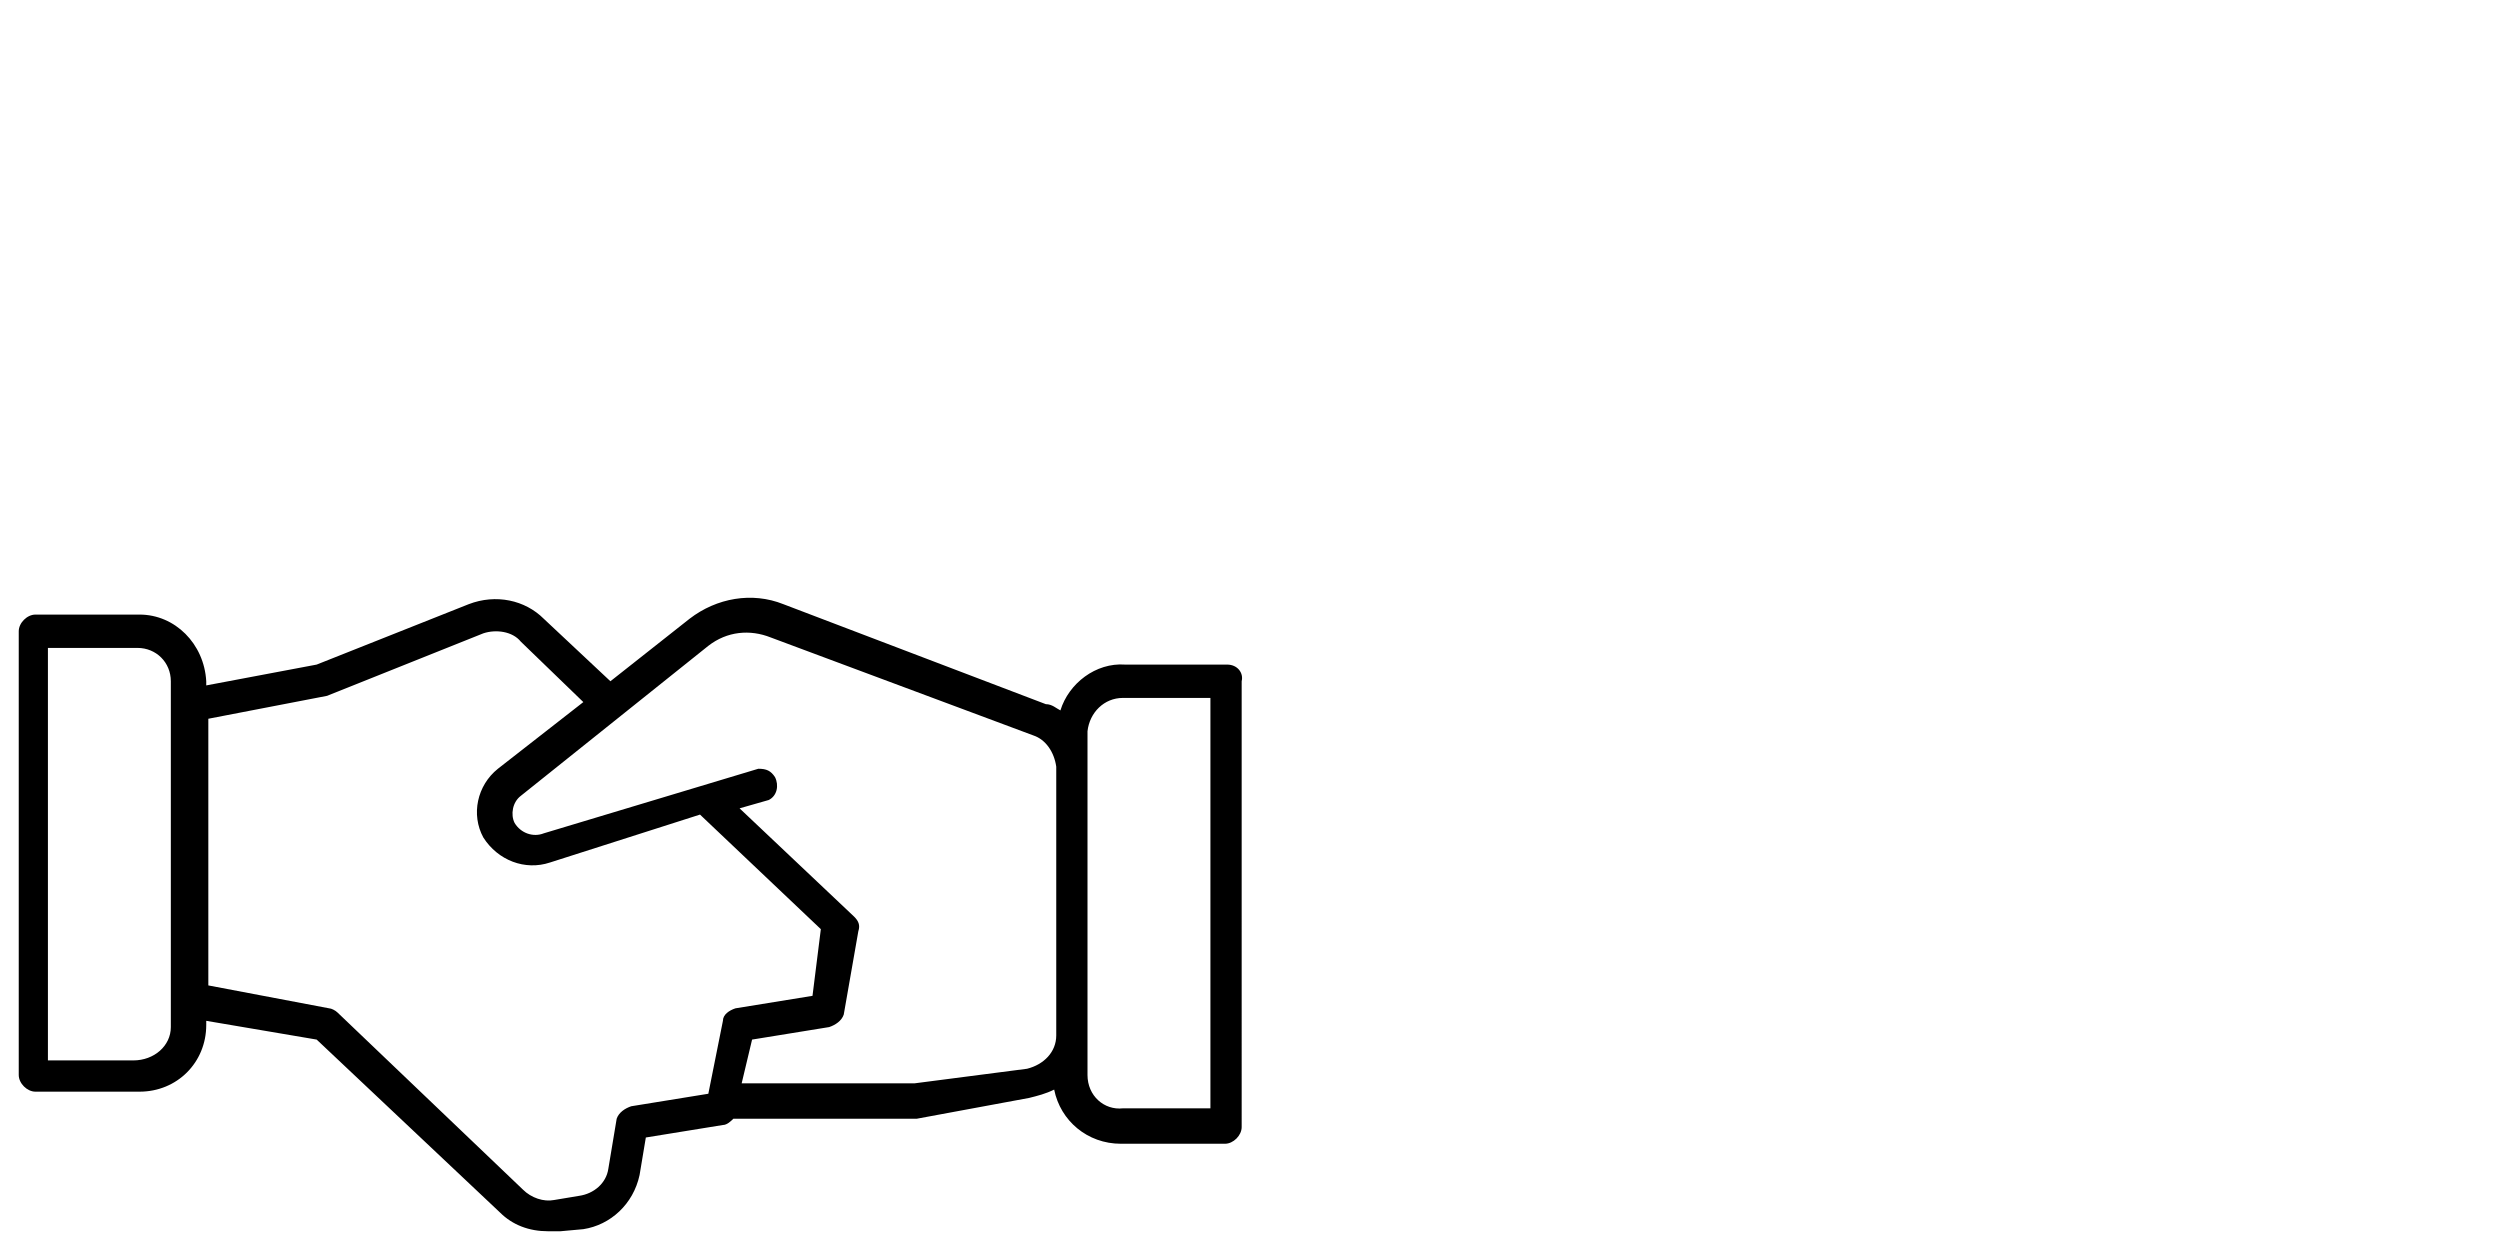 <?xml version="1.0" encoding="utf-8"?>
<!-- Generator: Adobe Illustrator 25.3.1, SVG Export Plug-In . SVG Version: 6.00 Build 0)  -->
<svg version="1.1" id="Ebene_1" xmlns="http://www.w3.org/2000/svg" xmlns:xlink="http://www.w3.org/1999/xlink" x="0px" y="0px"
	 viewBox="0 0 120 60" style="enable-background:new 0 0 120 60;" xml:space="preserve">
<style type="text/css">
	.st0{fill:#FFFFFF;}
</style>
<rect class="st0" width="120" height="60"/>
<path d="M58.9,31.9H54c-1.4-0.1-2.7,0.9-3.1,2.2c-0.2-0.1-0.4-0.3-0.7-0.3L37.6,29c-1.5-0.6-3.2-0.3-4.5,0.7l-3.8,3l-3.2-3
	c-0.9-0.9-2.3-1.2-3.6-0.7l-7.3,2.9l-5.3,1v-0.2c-0.1-1.8-1.5-3.2-3.2-3.2l0,0h-5c-0.4,0-0.8,0.4-0.8,0.8v21.3
	c0,0.4,0.4,0.8,0.8,0.8h5l0,0c1.8,0,3.2-1.4,3.2-3.2V49l5.3,0.9l8.8,8.3c0.6,0.6,1.4,0.9,2.3,0.9l0,0c0.1,0,0.2,0,0.3,0
	c0.1,0,0.2,0,0.3,0L28,59c1.3-0.2,2.4-1.2,2.7-2.6l0.3-1.8l3.7-0.6c0.2,0,0.4-0.2,0.5-0.3H44l5.4-1c0.4-0.1,0.8-0.2,1.2-0.4
	c0.3,1.5,1.6,2.6,3.2,2.6l0,0h5c0.4,0,0.8-0.4,0.8-0.8V32.7C59.7,32.3,59.4,31.9,58.9,31.9z M53.9,33.5C54,33.5,54,33.5,53.9,33.5
	h4.2v19.7h-4.2c-0.9,0.1-1.7-0.6-1.7-1.6V35.1C52.3,34.2,53,33.5,53.9,33.5z M23.9,36.9c-1,0.8-1.3,2.2-0.7,3.3
	c0.7,1.1,2,1.6,3.2,1.2l7.2-2.3l5.8,5.5L39,47.8l-3.7,0.6c-0.3,0.1-0.6,0.3-0.6,0.6L34,52.5l-3.7,0.6c-0.3,0.1-0.6,0.3-0.7,0.6
	l-0.4,2.4c-0.1,0.7-0.7,1.2-1.4,1.3l-1.2,0.2c-0.5,0.1-1.1-0.1-1.5-0.5l-8.9-8.5c-0.1-0.1-0.3-0.2-0.4-0.2L10,47.3V34.5l5.7-1.1
	l7.5-3c0.6-0.2,1.4-0.1,1.8,0.4l3,2.9L23.9,36.9z M36.1,49.9l3.7-0.6c0.3-0.1,0.6-0.3,0.7-0.6l0.7-4c0.1-0.3,0-0.5-0.2-0.7l-5.5-5.2
	l1.4-0.4c0.4-0.2,0.5-0.7,0.3-1.1c-0.2-0.3-0.4-0.4-0.8-0.4L26.1,40c-0.5,0.2-1.1,0-1.4-0.5c-0.2-0.4-0.1-1,0.3-1.3l9-7.2
	c0.9-0.7,2-0.8,3-0.4l12.6,4.7c0.6,0.2,1,0.8,1.1,1.5v12.9c0,0.8-0.6,1.4-1.4,1.6L43.9,52h-8.3L36.1,49.9z M8.2,49.3
	c0,0.9-0.8,1.6-1.8,1.6H2.3V31.1h4.2c0,0,0,0,0.1,0c0.9,0,1.6,0.7,1.6,1.6V49.3z"/>
</svg>
